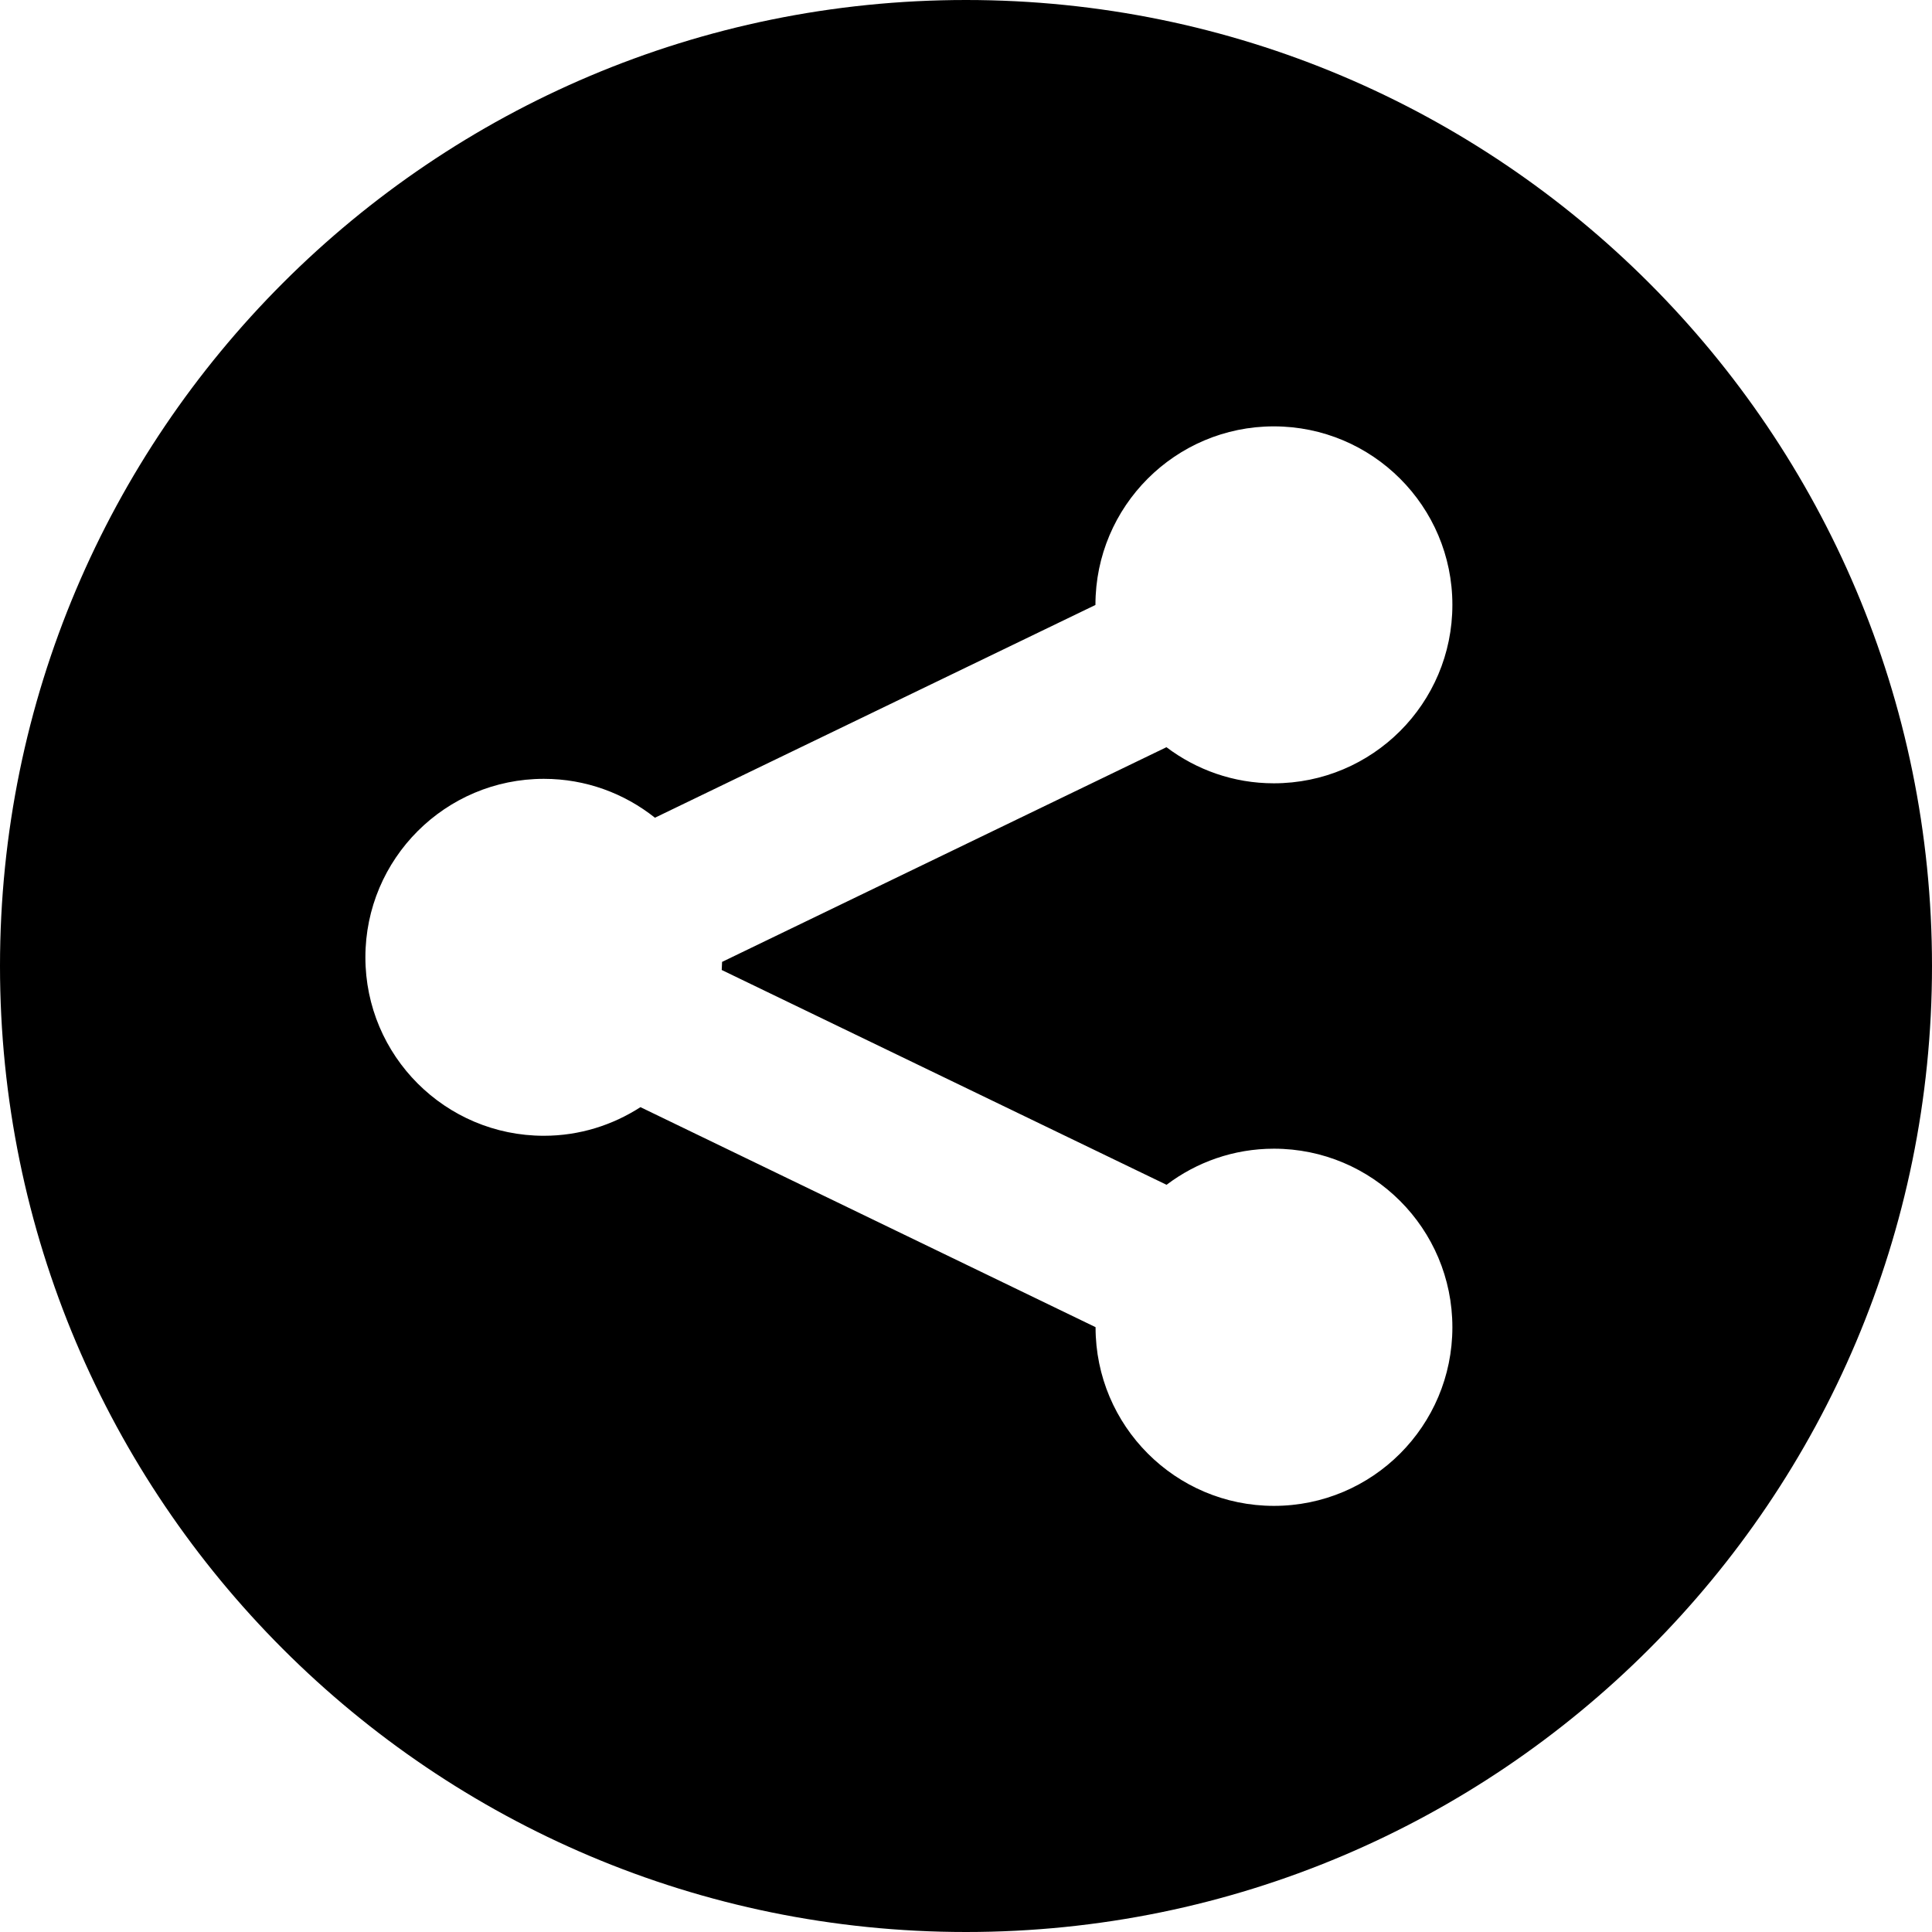 <?xml version="1.0" encoding="utf-8"?>
<!-- Generator: Adobe Illustrator 16.0.4, SVG Export Plug-In . SVG Version: 6.00 Build 0)  -->
<!DOCTYPE svg PUBLIC "-//W3C//DTD SVG 1.1//EN" "http://www.w3.org/Graphics/SVG/1.1/DTD/svg11.dtd">
<svg version="1.1" id="Capa_1" xmlns="http://www.w3.org/2000/svg" xmlns:xlink="http://www.w3.org/1999/xlink" x="0px" y="0px"
	 width="16px" height="16px" viewBox="0 0 16 16" enable-background="new 0 0 16 16" xml:space="preserve">
<path d="M8,0C3.582,0,0,3.582,0,8s3.582,8,8,8s8-3.582,8-8C16,3.581,12.418,0,8,0z M9.661,9.812
	c0.247-0.187,0.555-0.299,0.889-0.299c0.816,0,1.478,0.661,1.478,1.479c0,0.816-0.661,1.479-1.478,1.479
	c-0.815,0-1.477-0.662-1.477-1.479v-0.001L5.304,9.169c-0.231,0.149-0.505,0.237-0.8,0.237c-0.816,0-1.478-0.662-1.478-1.478
	c0-0.816,0.662-1.478,1.478-1.478c0.348,0,0.667,0.121,0.92,0.322L9.072,5.01V5.009c0-0.816,0.662-1.478,1.477-1.478
	c0.816,0,1.479,0.661,1.479,1.478c0,0.817-0.662,1.478-1.479,1.478c-0.334,0-0.641-0.112-0.889-0.299L5.98,7.966L5.977,8.033
	L9.661,9.812z"/>
</svg>
